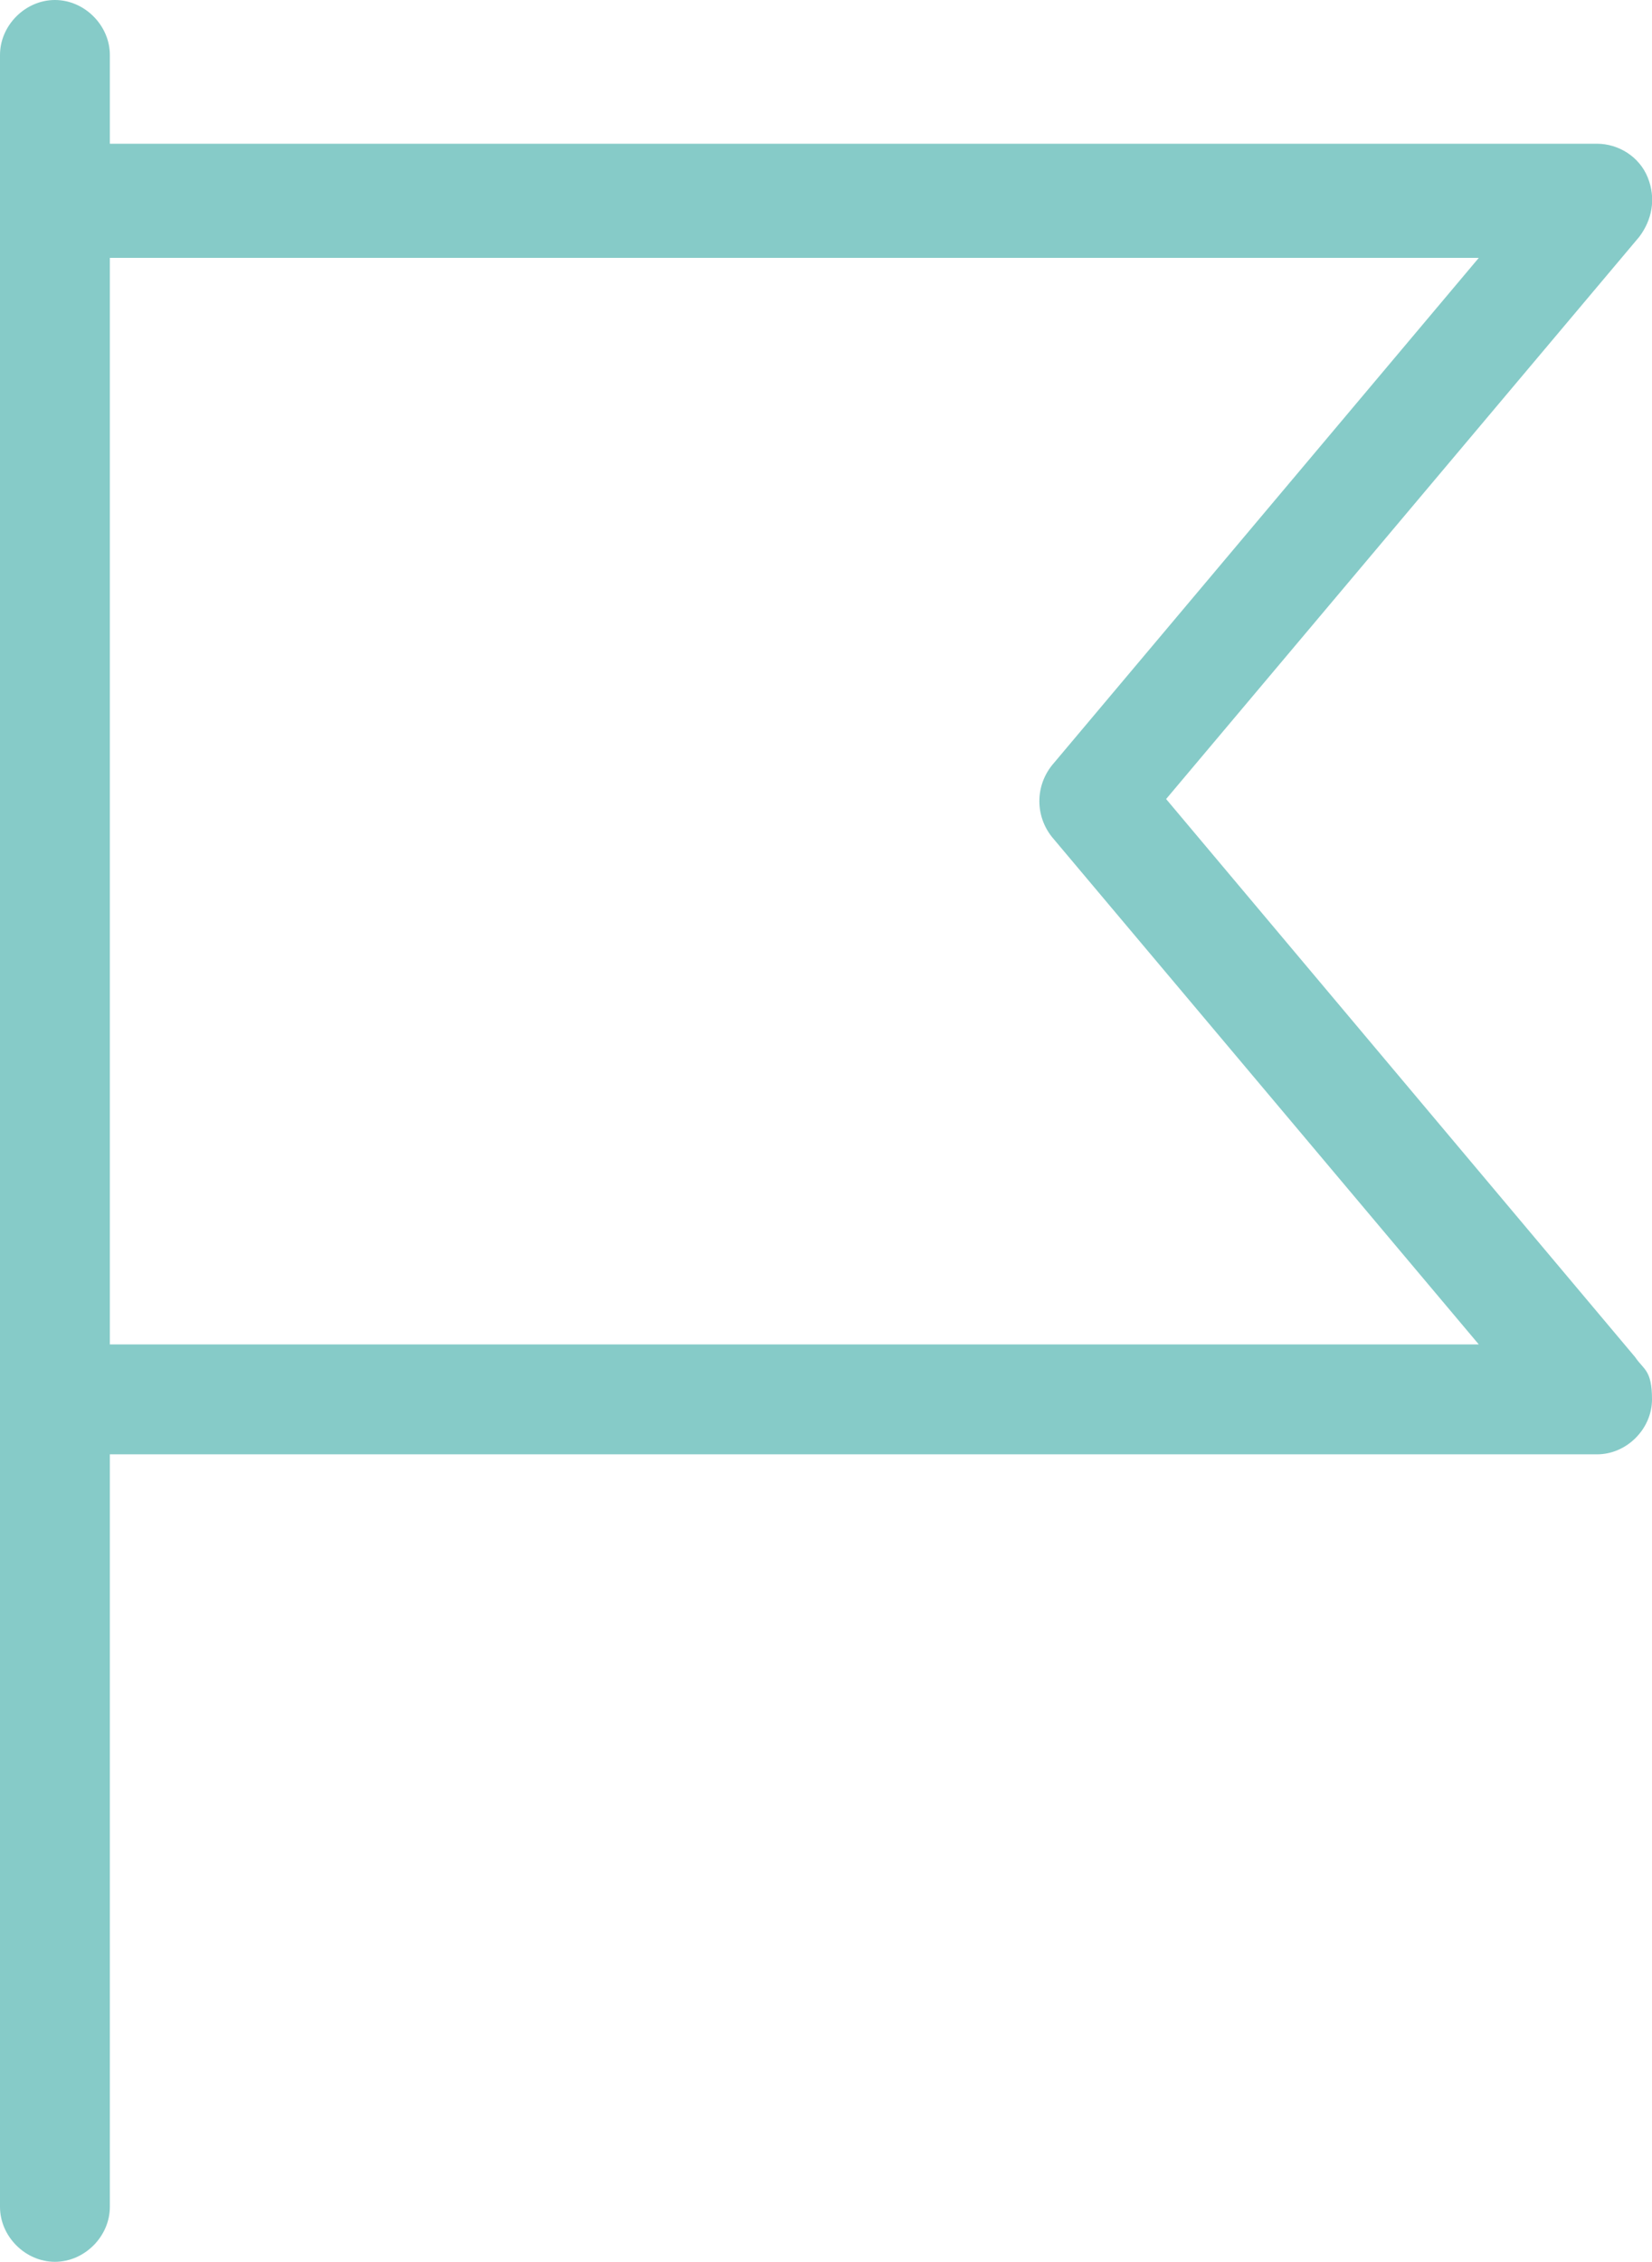 <?xml version="1.0" encoding="UTF-8"?>
<svg id="Layer_1" xmlns="http://www.w3.org/2000/svg" version="1.1" viewBox="0 0 39.1 53.5">
  <!-- Generator: Adobe Illustrator 29.2.1, SVG Export Plug-In . SVG Version: 2.1.0 Build 116)  -->
  <defs>
    <style>
      .st0 {
        fill: #86cbc8;
        isolation: isolate;
      }
    </style>
  </defs>
  <path class="st0" d="M38.7,32.1l-11.1-13.2,11.2-13.3c.3-.4.4-.9.2-1.4s-.7-.8-1.2-.8H2.6V1.3c0-.7-.6-1.3-1.3-1.3S0,.6,0,1.3v50.9c0,.7.6,1.3,1.3,1.3s1.3-.6,1.3-1.3v-17.8h35.2c.7,0,1.3-.6,1.3-1.3s-.2-.7-.4-1h0ZM2.6,31.8V6.1h32.4l-10.1,12c-.4.5-.4,1.2,0,1.7l10.1,12s-32.4,0-32.4,0Z"/>
</svg>
